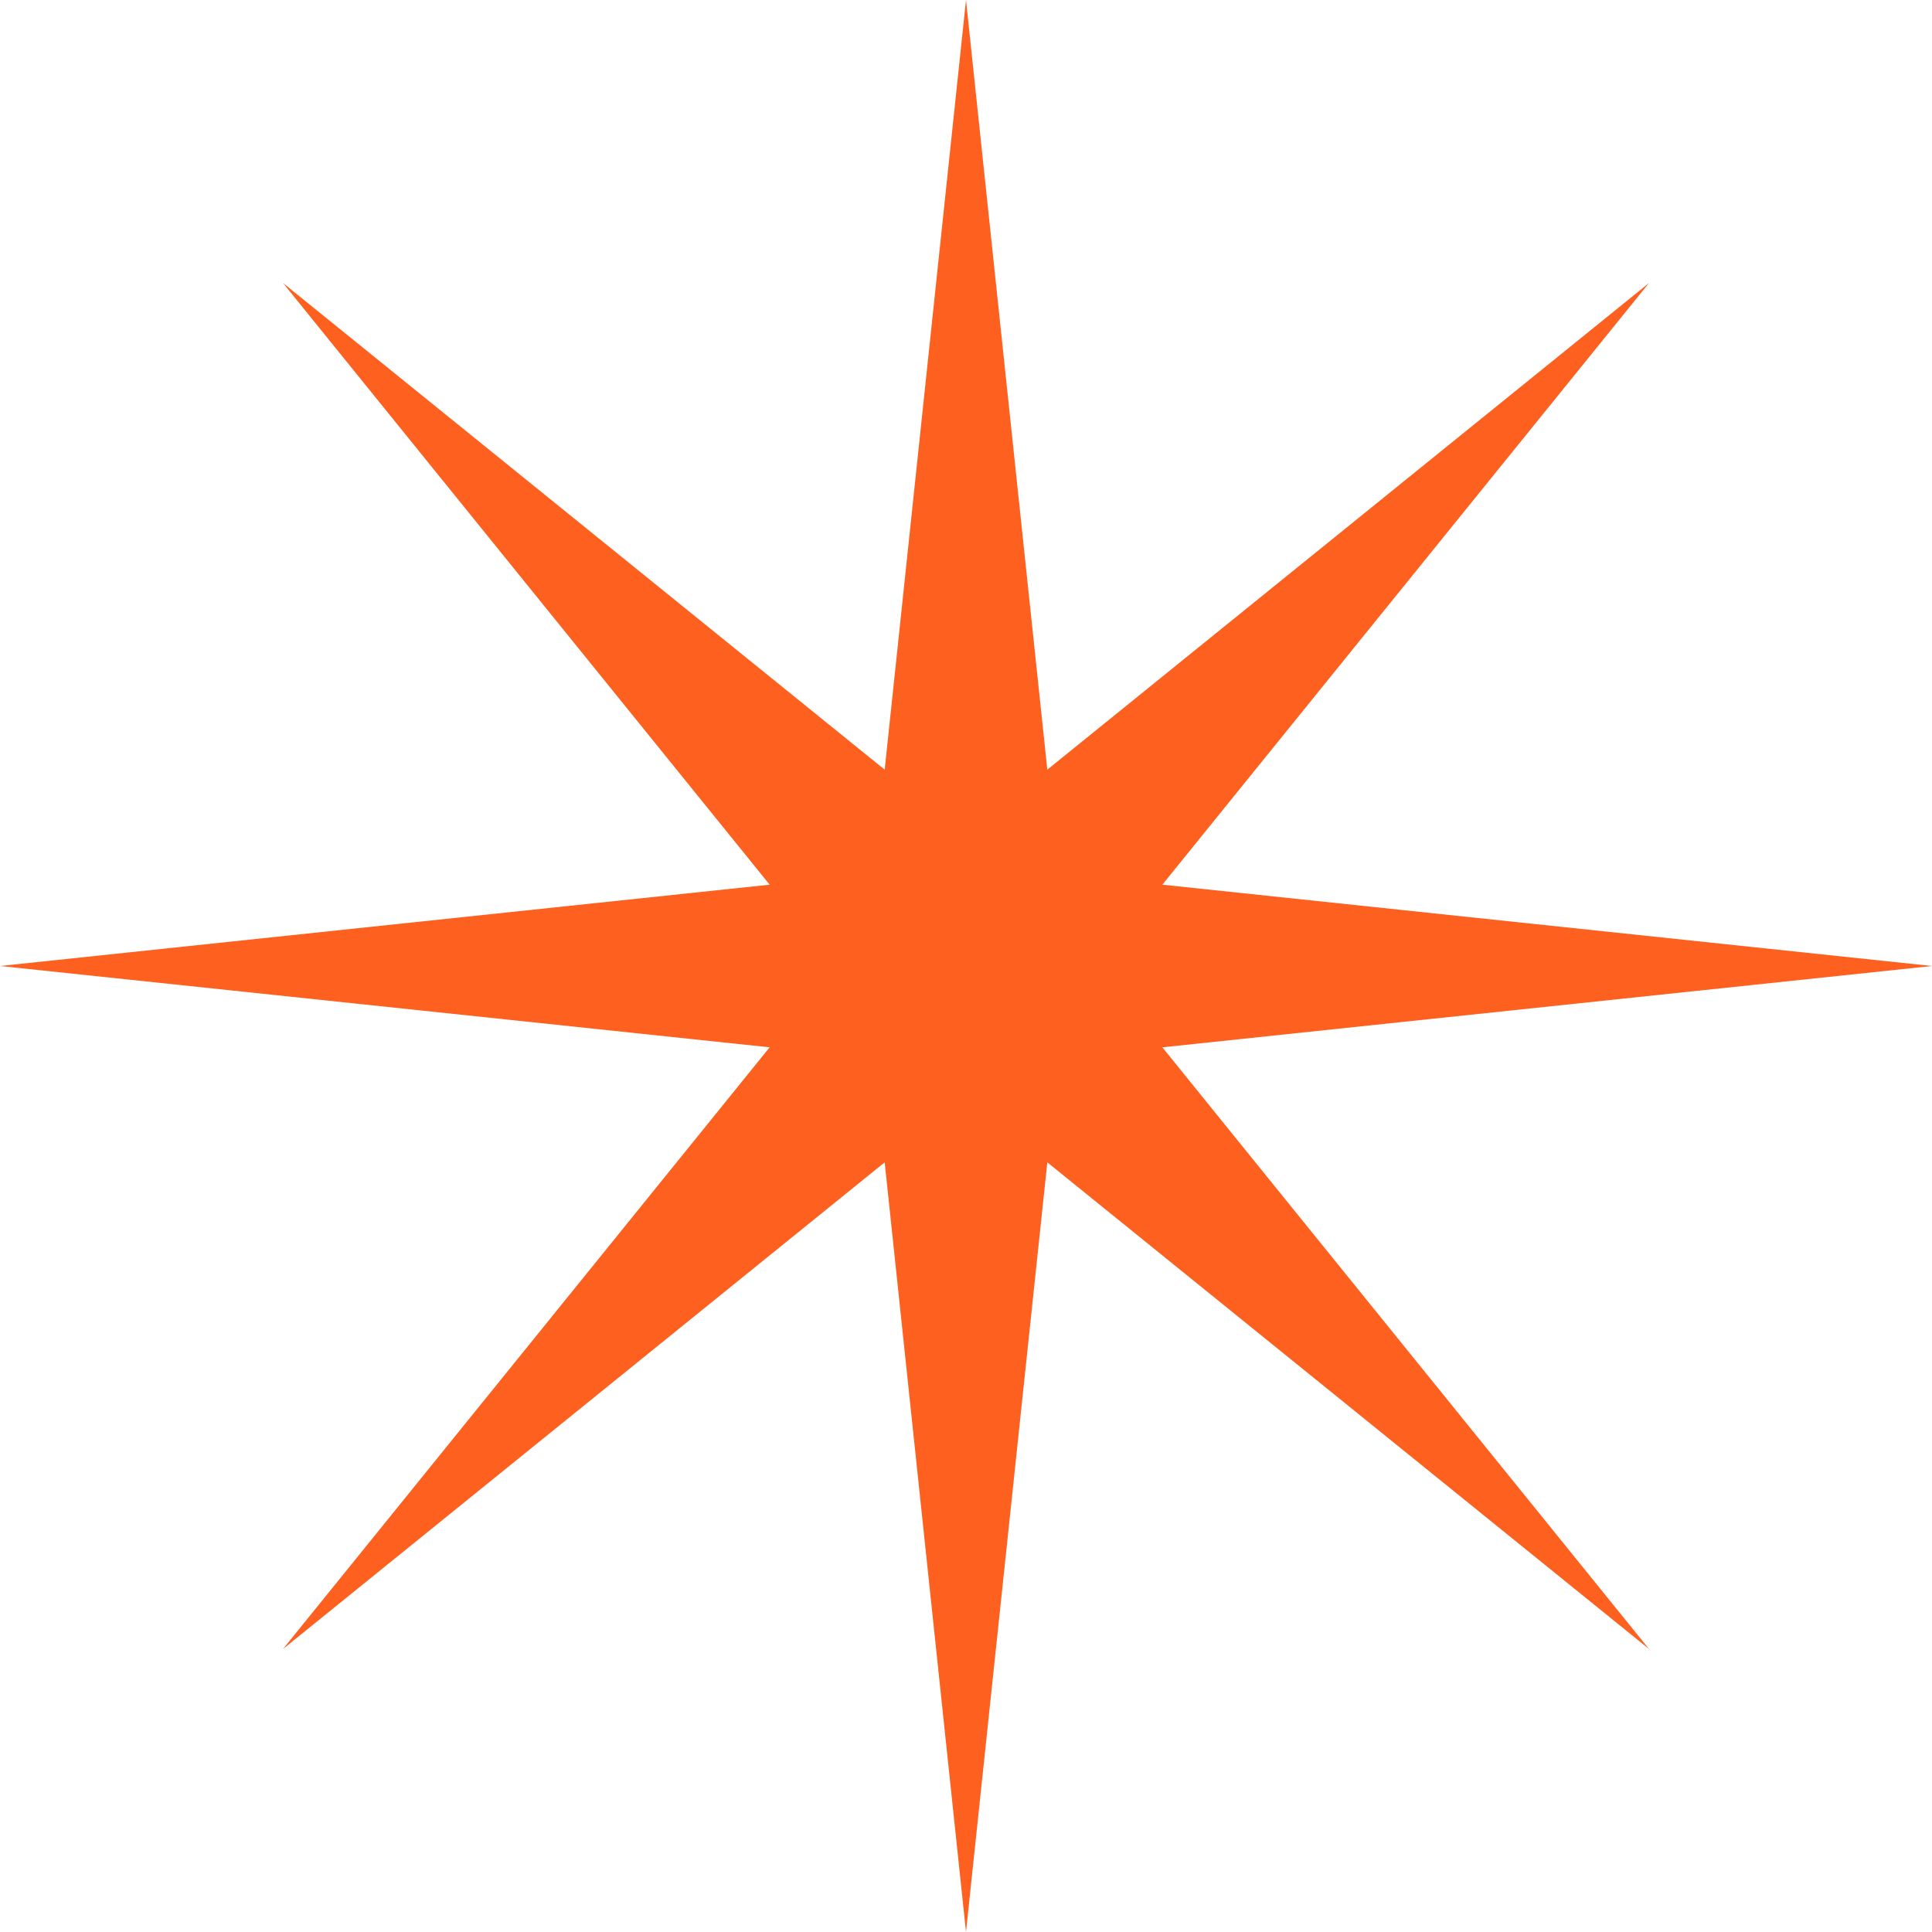 <?xml version="1.0" encoding="UTF-8"?> <svg xmlns="http://www.w3.org/2000/svg" width="100" height="100" viewBox="0 0 100 100" fill="none"> <path d="M50 0L54.209 39.837L85.355 14.645L60.163 45.791L100 50L60.163 54.209L85.355 85.355L54.209 60.163L50 100L45.791 60.163L14.645 85.355L39.837 54.209L0 50L39.837 45.791L14.645 14.645L45.791 39.837L50 0Z" fill="#FE601F"></path> </svg> 